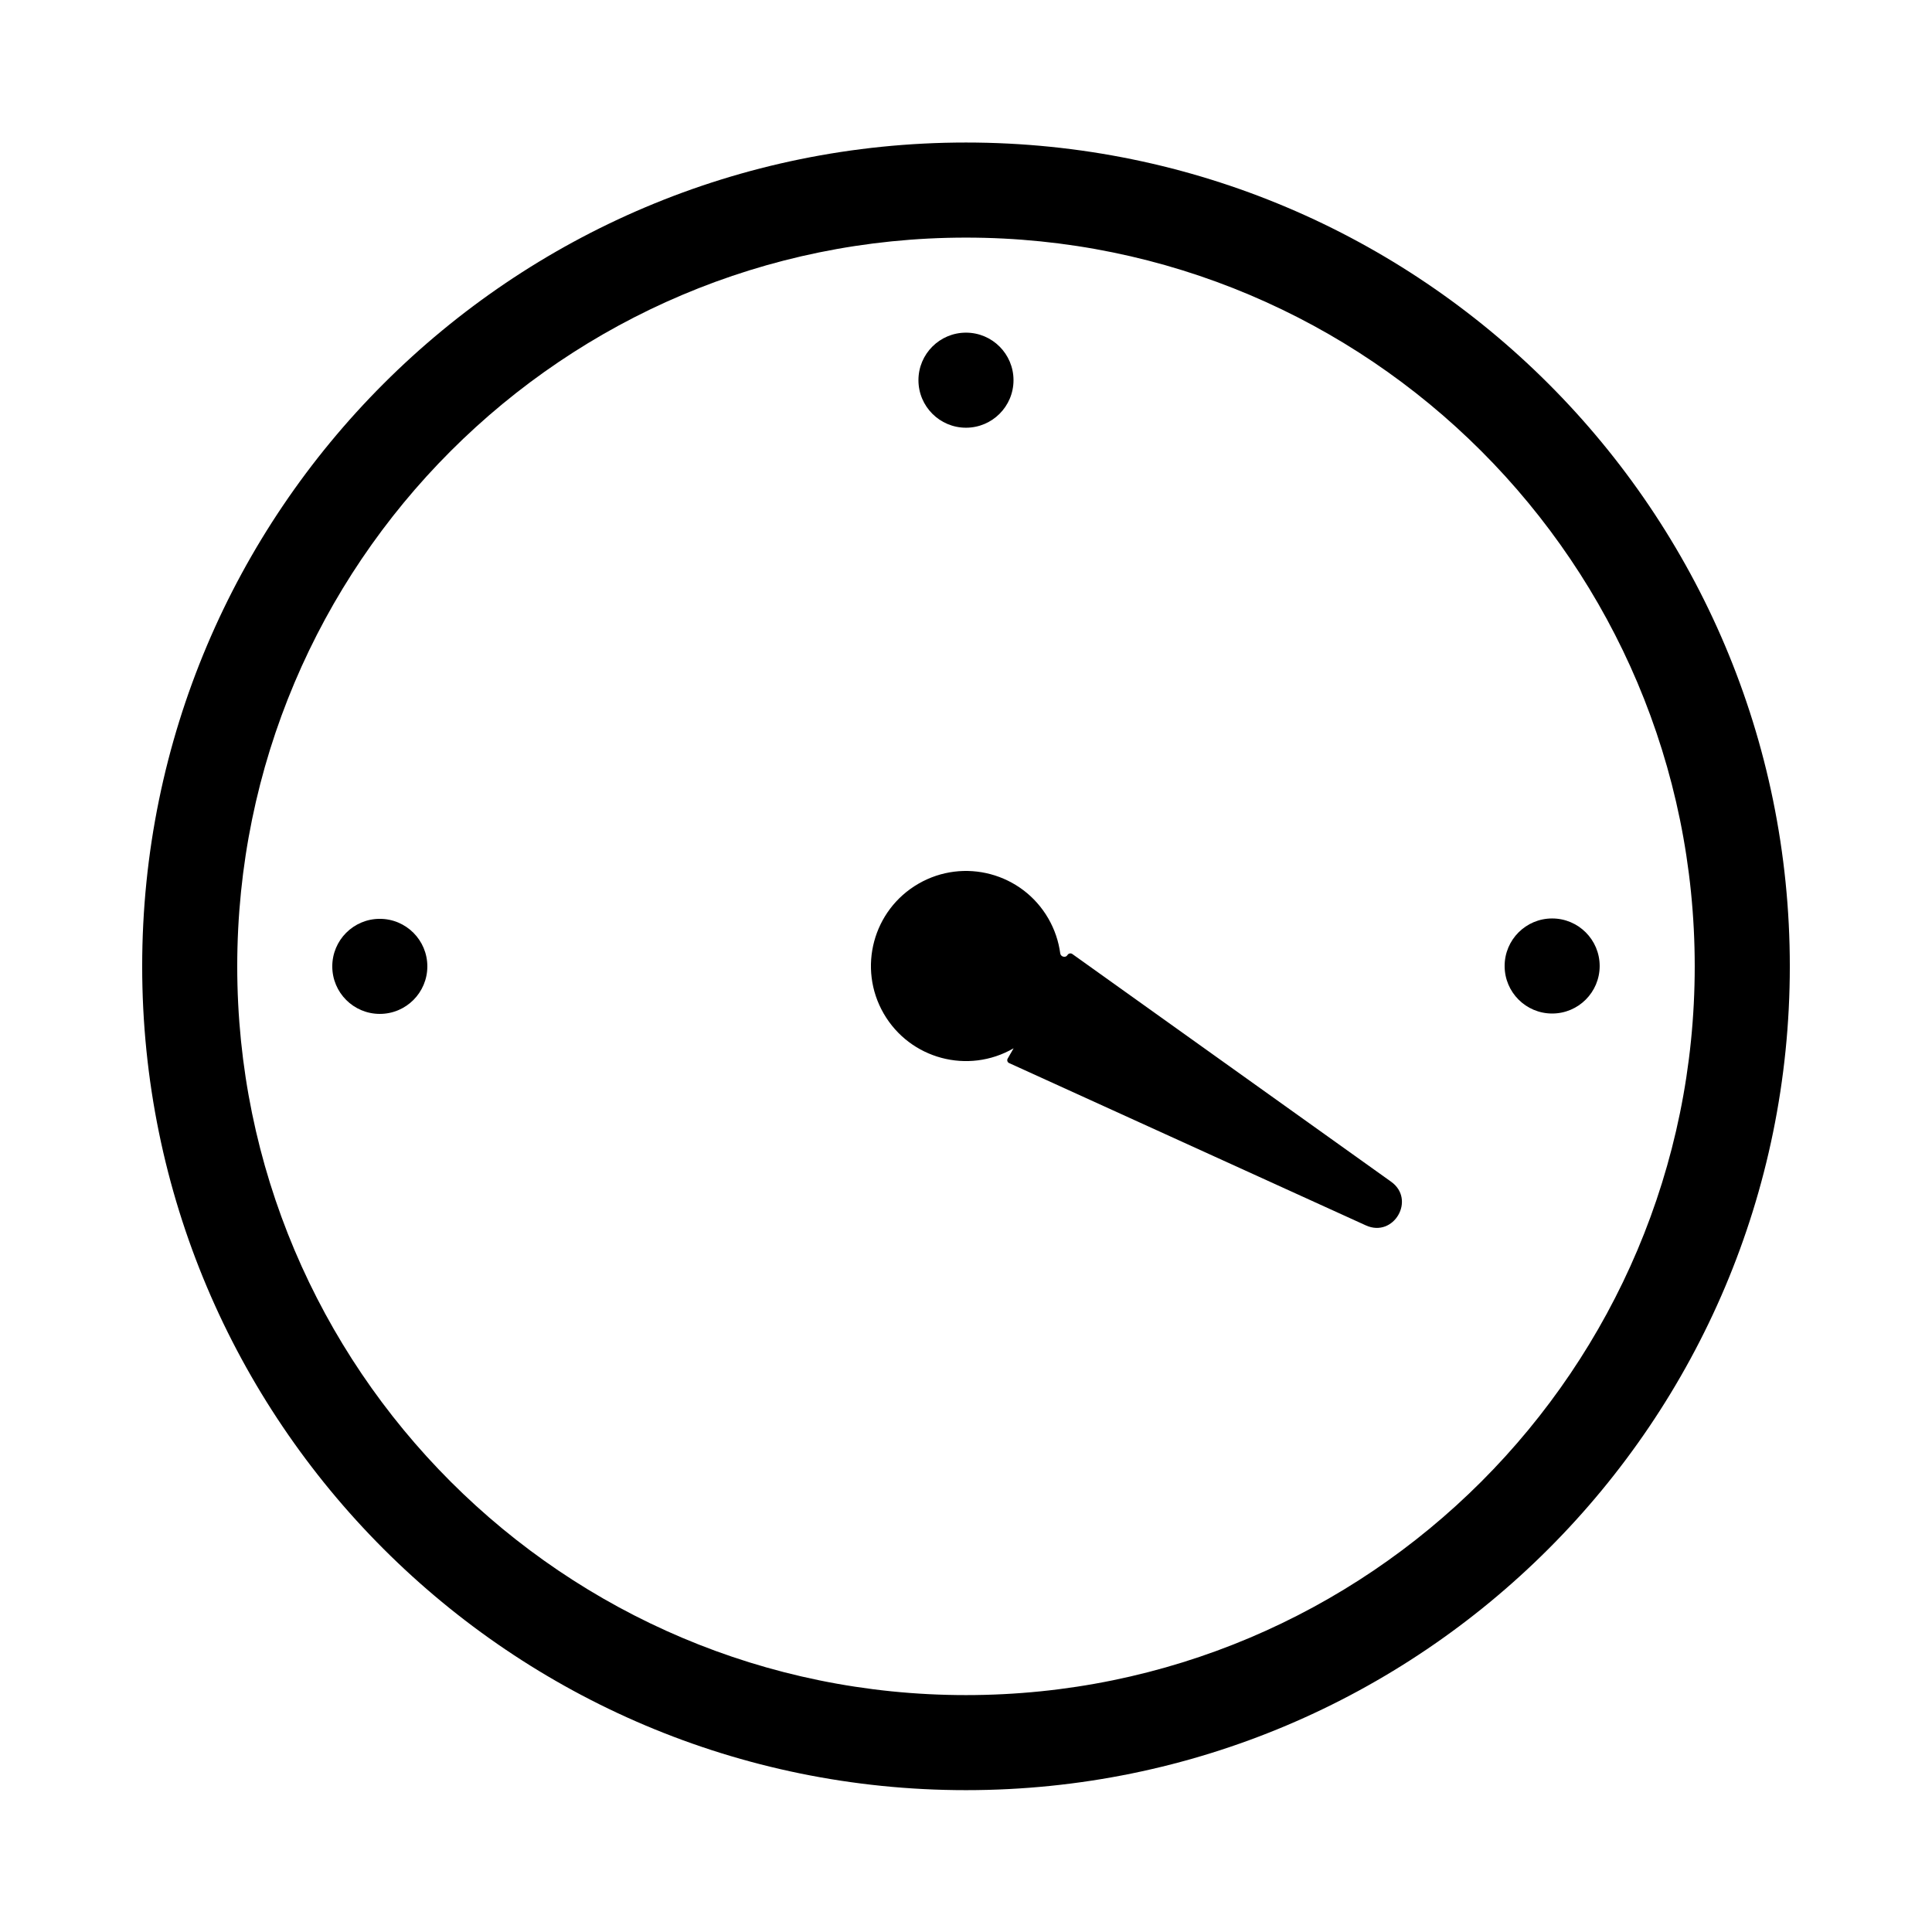 <?xml version="1.0" encoding="UTF-8"?>
<!-- Uploaded to: ICON Repo, www.svgrepo.com, Generator: ICON Repo Mixer Tools -->
<svg fill="#000000" width="800px" height="800px" version="1.1" viewBox="144 144 512 512" xmlns="http://www.w3.org/2000/svg">
 <g>
  <path d="m400 618.41c120.57 0 218.32-97.742 218.32-218.32 0-120.57-97.746-218.32-218.32-218.32-120.57 0-218.32 97.742-218.32 218.32 0 120.57 97.746 218.32 218.32 218.32zm0-25.191c106.66 0 193.12-86.465 193.12-193.12s-86.465-193.13-193.12-193.13c-106.66 0-193.13 86.469-193.13 193.13s86.465 193.12 193.13 193.12z" fill-rule="evenodd"/>
  <path d="m426.88 397.11c-0.461 0.797-1.781 0.469-1.902-0.441-0.426-3.172-1.461-6.316-3.16-9.258-6.957-12.051-22.363-16.18-34.41-9.223-12.051 6.957-16.18 22.363-9.223 34.41 6.957 12.051 22.363 16.18 34.41 9.223 0.008-0.004 0.016 0.004 0.012 0.008l-1.562 2.707c-0.25 0.43-0.074 0.98 0.379 1.188l94.543 43.016c7.402 3.367 13.305-6.856 6.688-11.578l-84.473-60.336c-0.434-0.305-1.035-0.176-1.301 0.285z" fill-rule="evenodd"/>
  <path d="m412.59 244.75c0 6.957-5.641 12.598-12.594 12.598-6.957 0-12.598-5.641-12.598-12.598 0-6.953 5.641-12.594 12.598-12.594 6.953 0 12.594 5.641 12.594 12.594"/>
  <path d="m257.25 400.1c0 6.957-5.641 12.594-12.598 12.594s-12.594-5.637-12.594-12.594c0-6.957 5.637-12.598 12.594-12.598s12.598 5.641 12.598 12.598"/>
  <path d="m567.93 400c0 6.953-5.637 12.594-12.594 12.594-6.957 0-12.594-5.641-12.594-12.594 0-6.957 5.637-12.598 12.594-12.598 6.957 0 12.594 5.641 12.594 12.598"/>
 </g>
</svg>